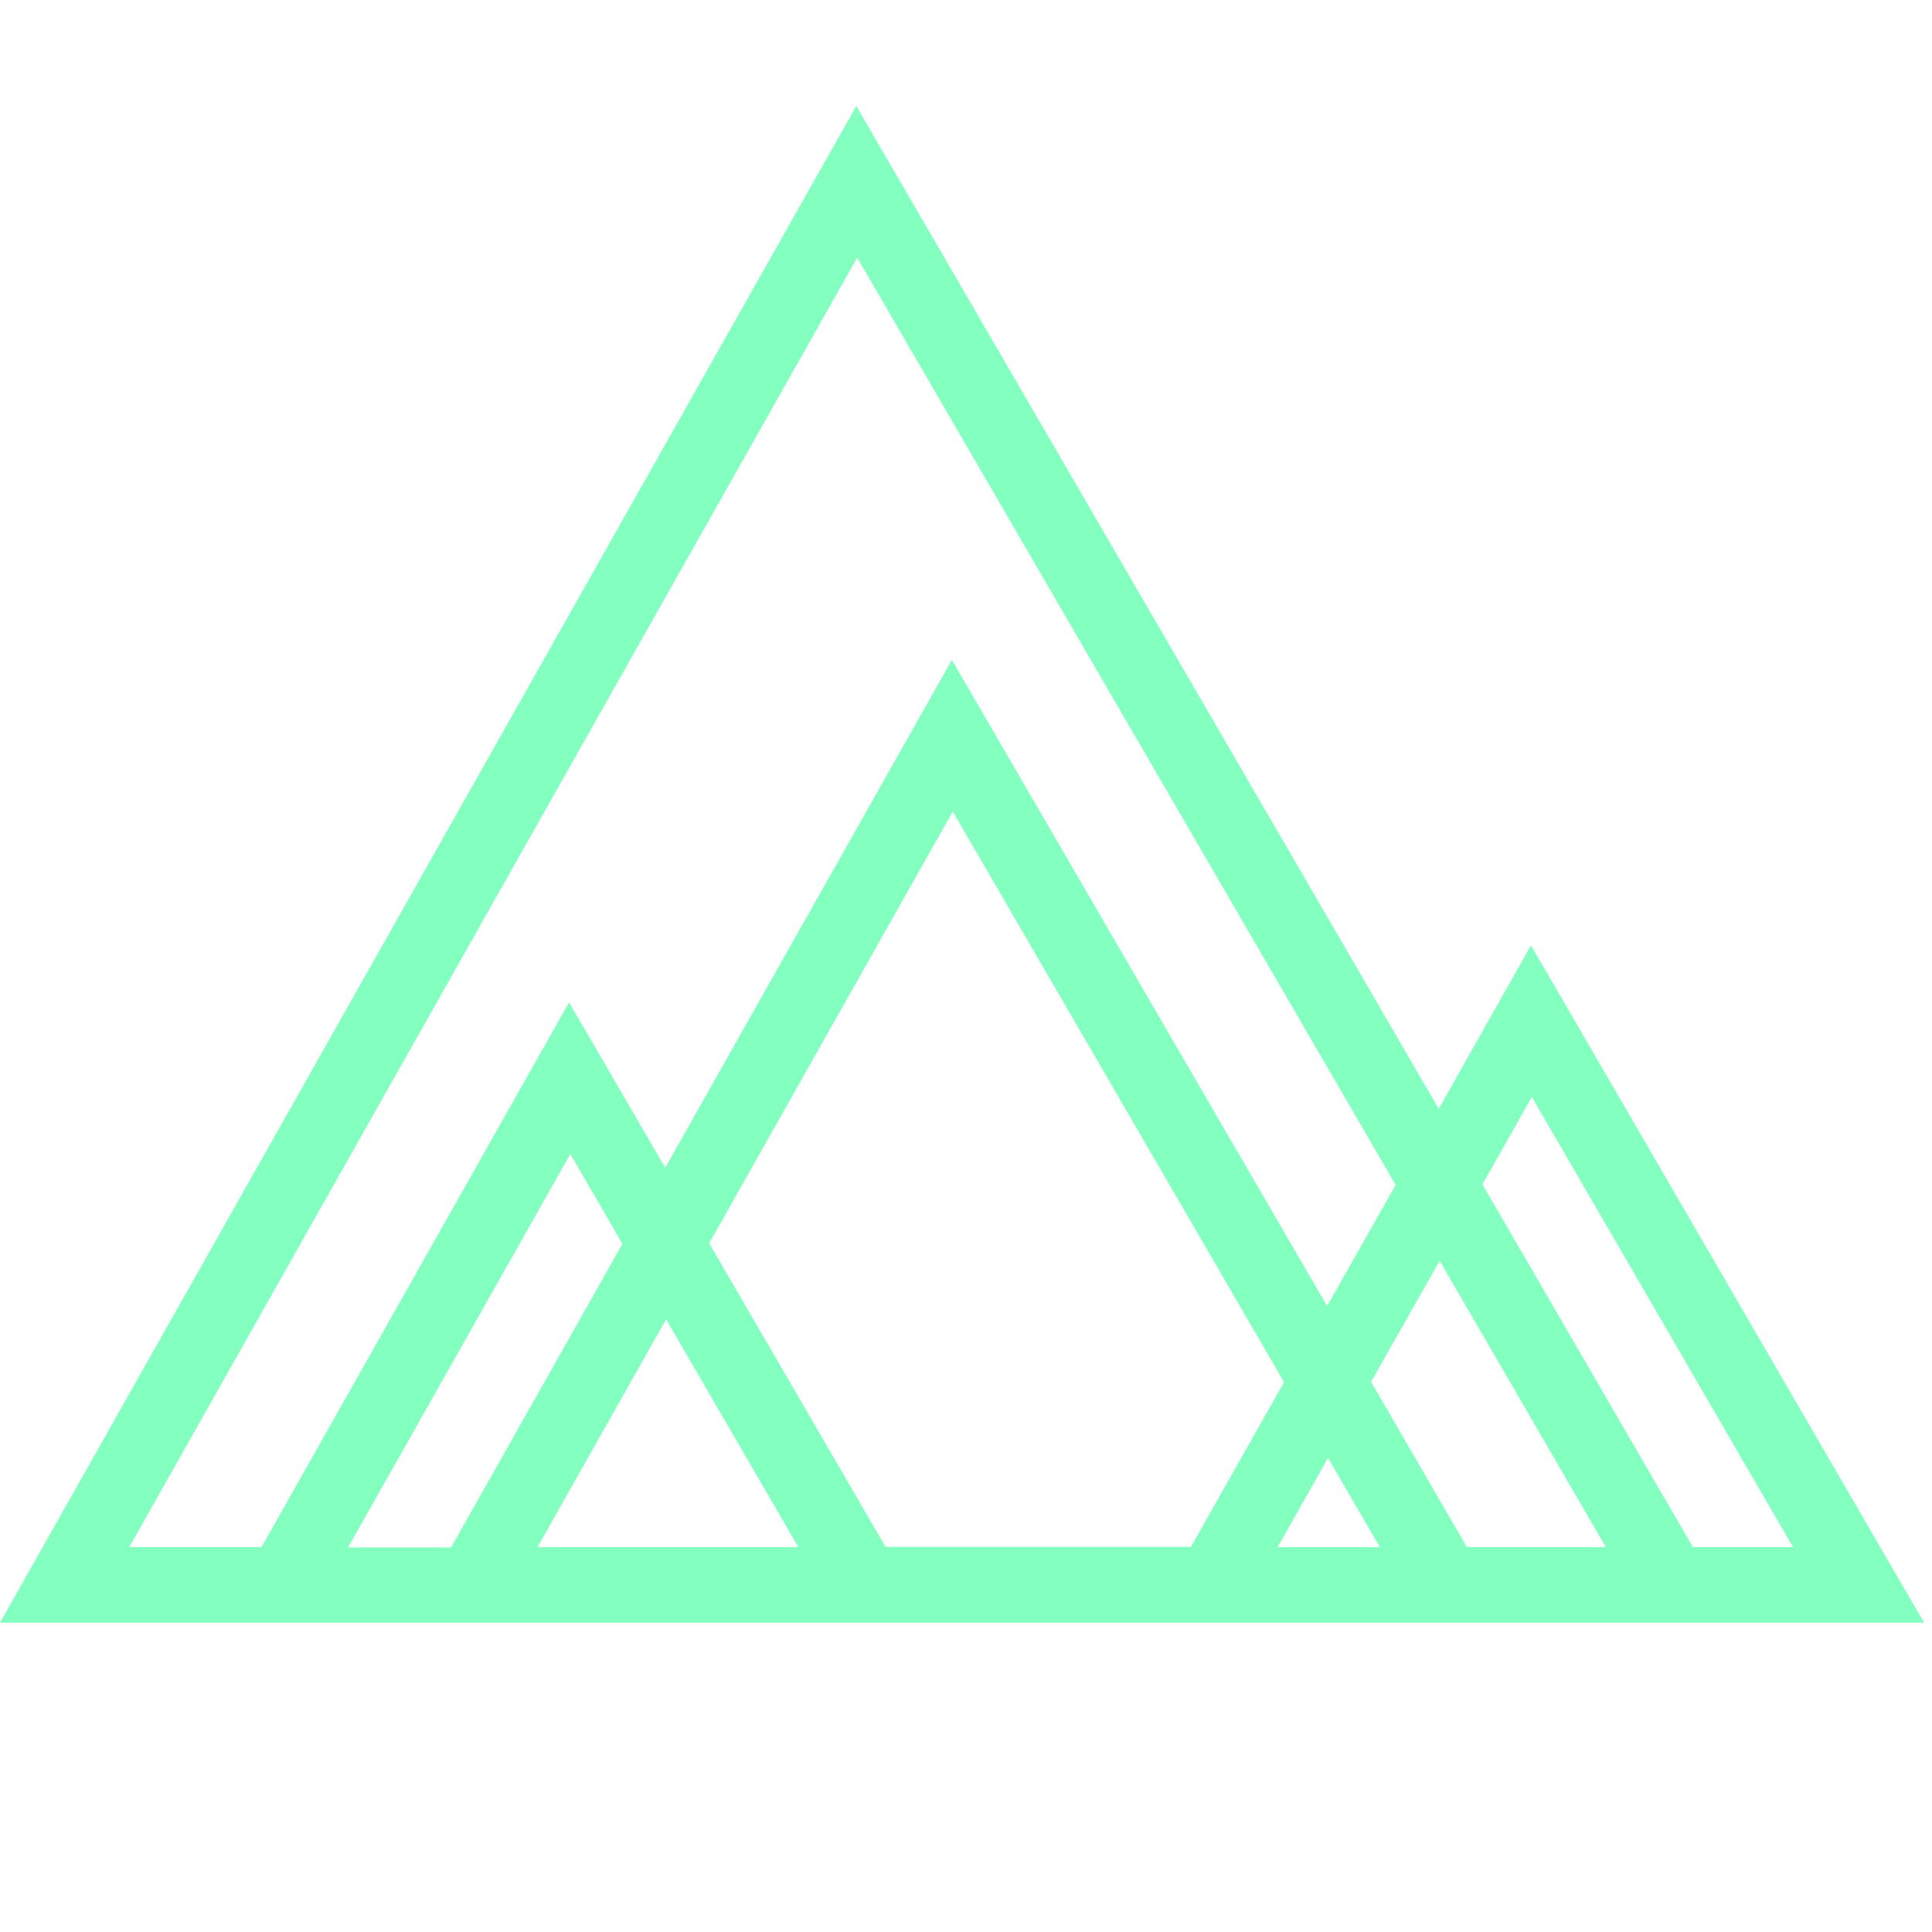 <svg xmlns="http://www.w3.org/2000/svg" xmlns:xlink="http://www.w3.org/1999/xlink" width="245" zoomAndPan="magnify" viewBox="0 0 184.5 184.5" height="245" preserveAspectRatio="xMidYMid meet" version="1.0"><defs><clipPath id="94816130ea"><path d="M 0 10.074 L 184 10.074 L 184 155 L 0 155 Z M 0 10.074 " clip-rule="nonzero"/></clipPath></defs><g clip-path="url(#94816130ea)"><path fill="#83ffc0" d="M 161.672 147.75 L 141.566 113.102 L 146.289 104.758 L 171.23 147.75 Z M 140.09 147.75 L 130.934 131.961 L 137.484 120.402 L 153.355 147.75 Z M 122.012 147.75 L 126.824 139.23 L 131.773 147.75 Z M 84.586 147.75 L 67.727 118.723 L 90.988 77.5 L 122.621 131.988 L 113.73 147.719 L 84.586 147.719 Z M 51.332 147.75 L 63.613 125.992 L 76.242 147.75 Z M 33.254 147.75 L 54.461 110.207 L 59.441 118.781 L 43.074 147.777 L 33.254 147.777 Z M 12.34 147.75 L 81.863 24.605 L 133.281 113.16 L 126.734 124.719 L 90.902 63.016 L 63.527 111.508 L 54.344 95.723 L 24.969 147.75 Z M 146.203 90.273 L 137.395 105.891 L 81.777 10.121 L 0 154.961 L 183.746 154.961 L 146.203 90.273 " fill-opacity="1" fill-rule="nonzero"/></g></svg>